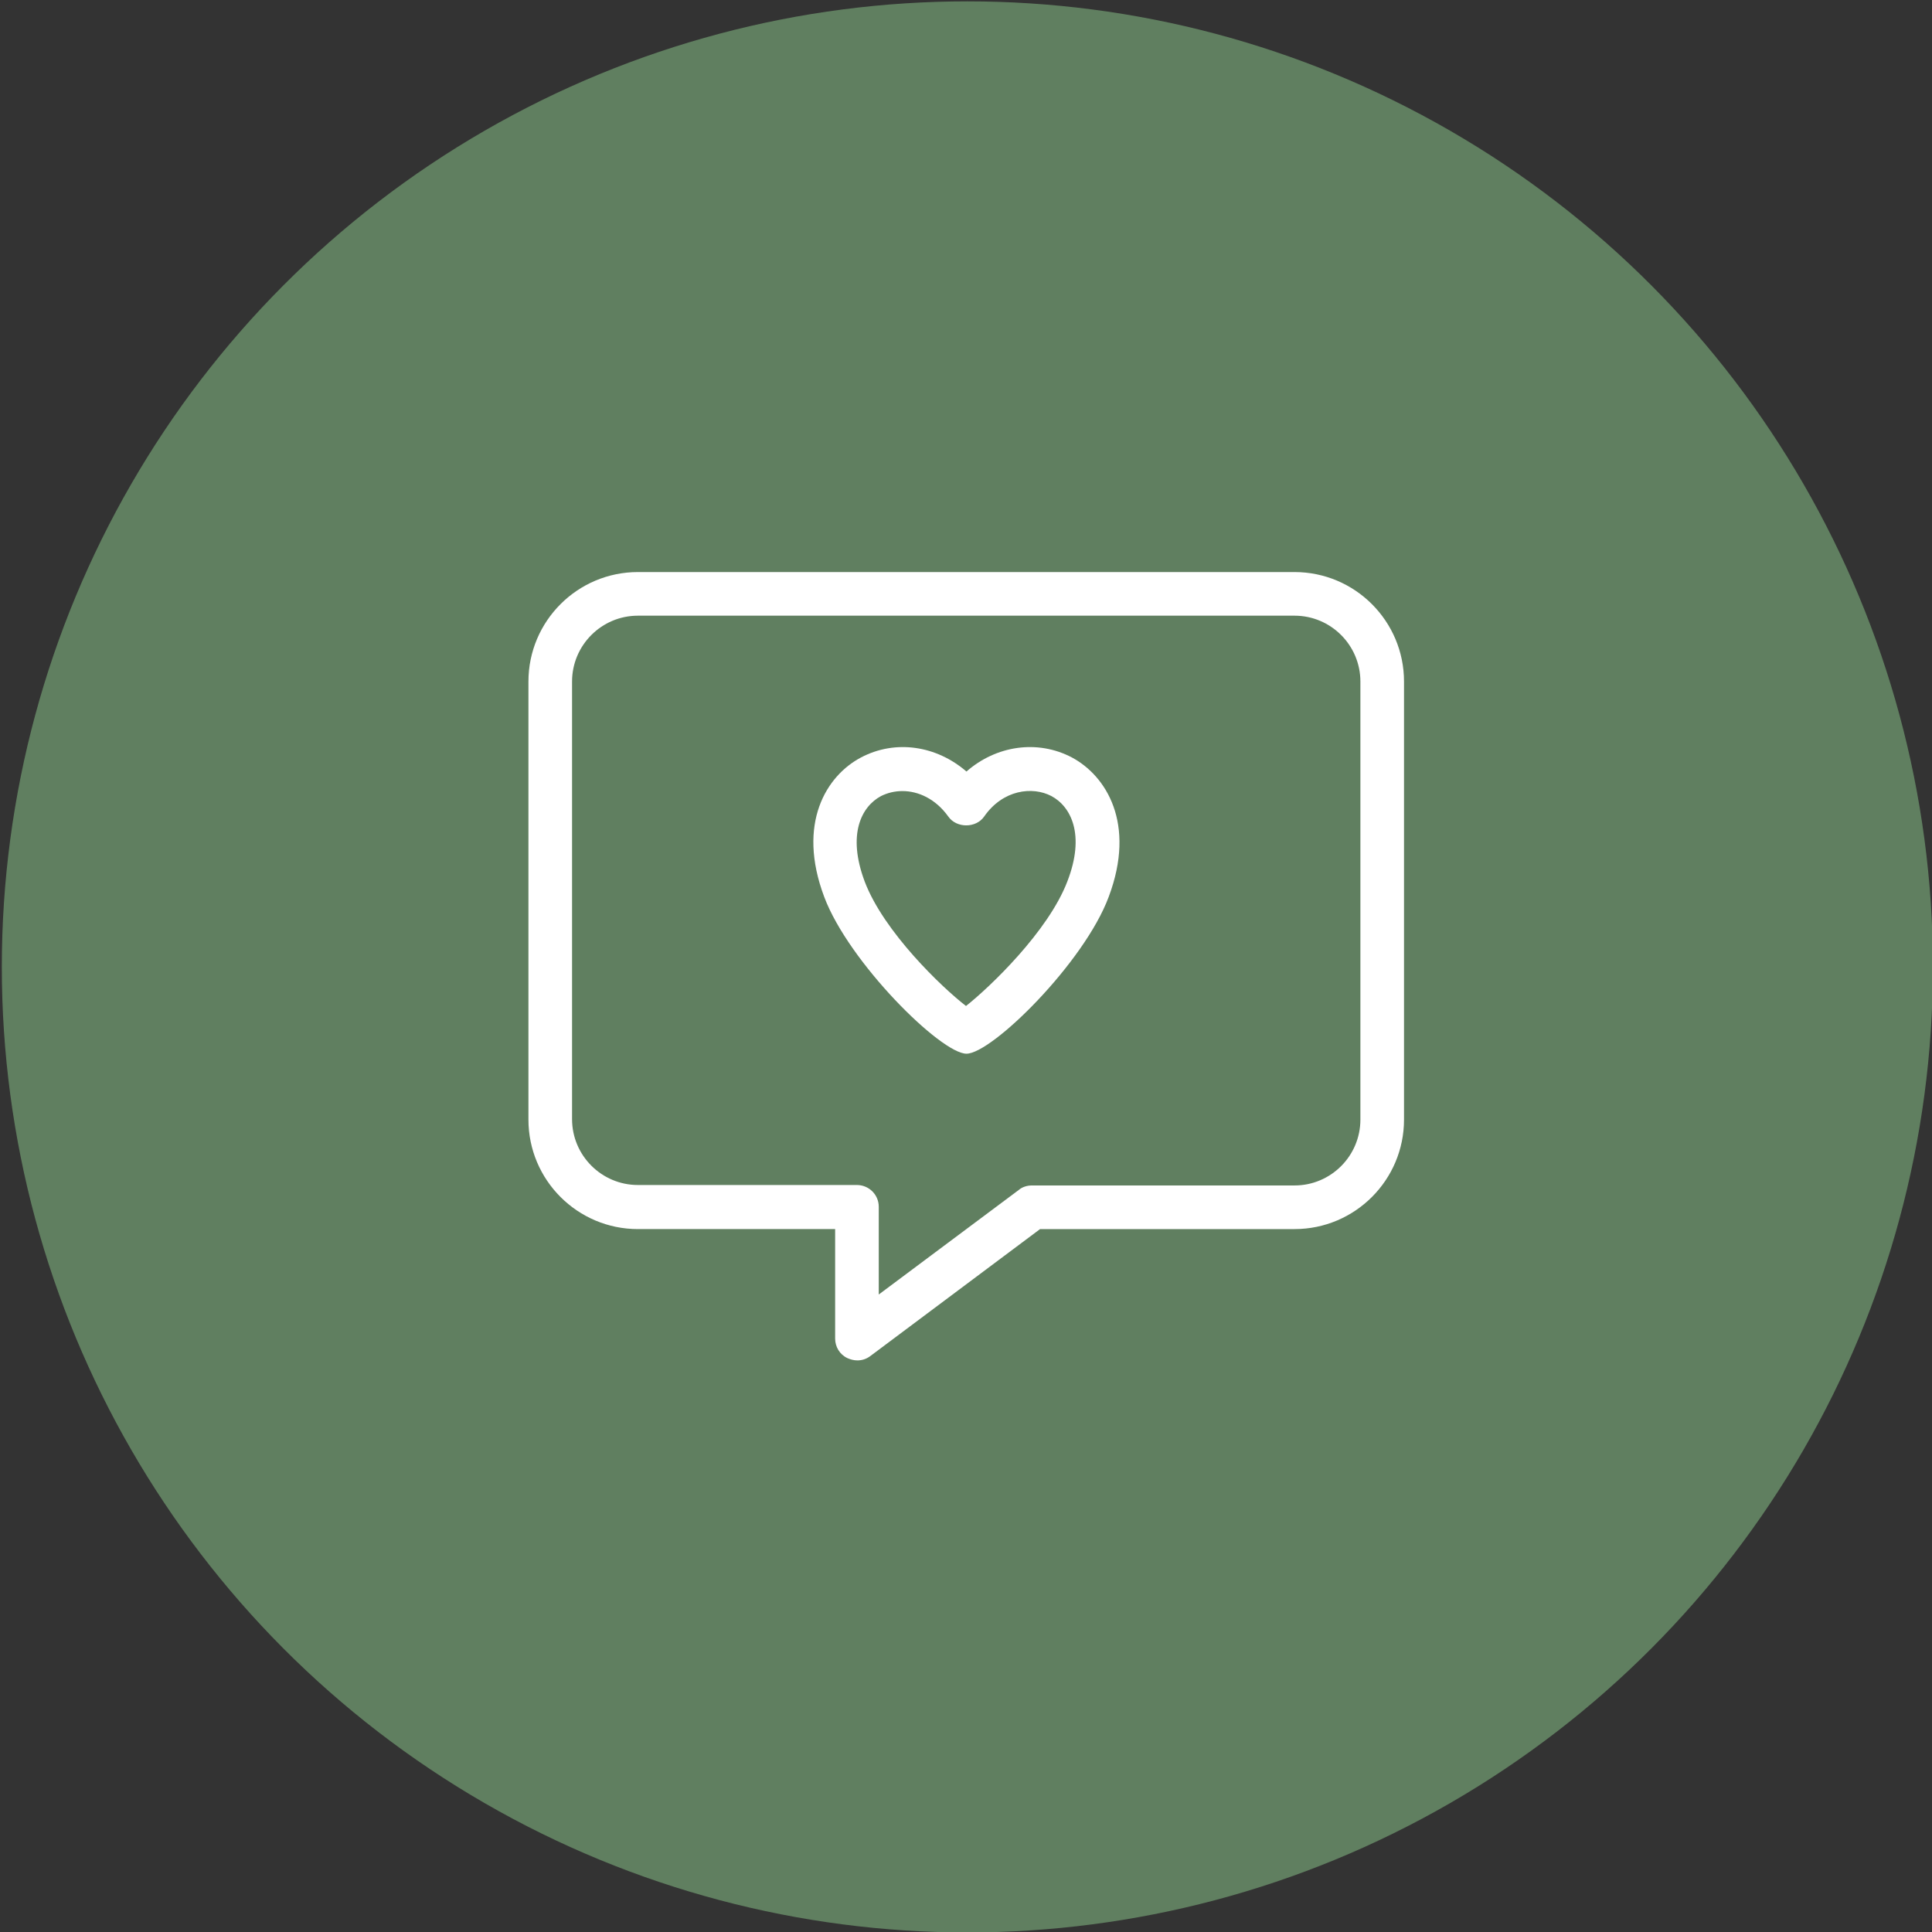 <svg xmlns="http://www.w3.org/2000/svg" xmlns:xlink="http://www.w3.org/1999/xlink" id="Ebene_1" x="0px" y="0px" viewBox="0 0 425.2 425.2" style="enable-background:new 0 0 425.2 425.2;" xml:space="preserve"><rect x="0" y="0" width="425.2" height="425.2" fill="#333333" stroke="none"/><style type="text/css">	.st0{fill:#607F60;}	.st1{fill:#FFFFFF;}</style><circle class="st0" cx="212.9" cy="212.8" r="212.5"></circle><g>	<g>		<path class="st1" d="M284.9,125.9H140.4c-13.3,0-24.1,10.8-24.1,24.1v96.4c0,13.3,10.8,24.1,24.1,24.1h43.4v24.1   c0,1.8,1,3.5,2.7,4.3c0.7,0.3,1.4,0.5,2.2,0.5c1,0,2-0.3,2.9-1l37.3-27.9h56c13.3,0,24.1-10.8,24.1-24.1V150   C309,136.7,298.2,125.9,284.9,125.9z M299.4,246.4c0,8-6.5,14.5-14.5,14.5h-57.8c-1,0-2.1,0.3-2.9,1l-30.8,23v-19.3   c0-2.7-2.2-4.8-4.8-4.8h-48.2c-8,0-14.5-6.5-14.5-14.5V150c0-8,6.5-14.5,14.5-14.5h144.5c8,0,14.5,6.5,14.5,14.5V246.4z"></path>		<path class="st1" d="M235.9,166.7c-7.6-4-16.7-2.6-23.2,3.1c-6.6-5.7-15.6-7.1-23.2-3.1c-7.6,4-14.2,14.5-8.1,30.7   c5.4,14.4,25.7,34.5,31.3,34.5s25.9-20,31.3-34.5C250.1,181.2,243.4,170.7,235.9,166.7z M234.9,194c-4.2,11-17.1,23.3-22.3,27.4   c-5.2-4-18.1-16.3-22.3-27.4c-3.9-10.4-0.7-16.5,3.6-18.8c1.4-0.7,3-1.1,4.7-1.1c3.5,0,7.3,1.7,10.1,5.6c1.8,2.6,6.1,2.6,7.9,0   c4.1-5.9,10.6-6.7,14.8-4.5C235.7,177.5,238.9,183.7,234.9,194z"></path>	</g></g></svg>